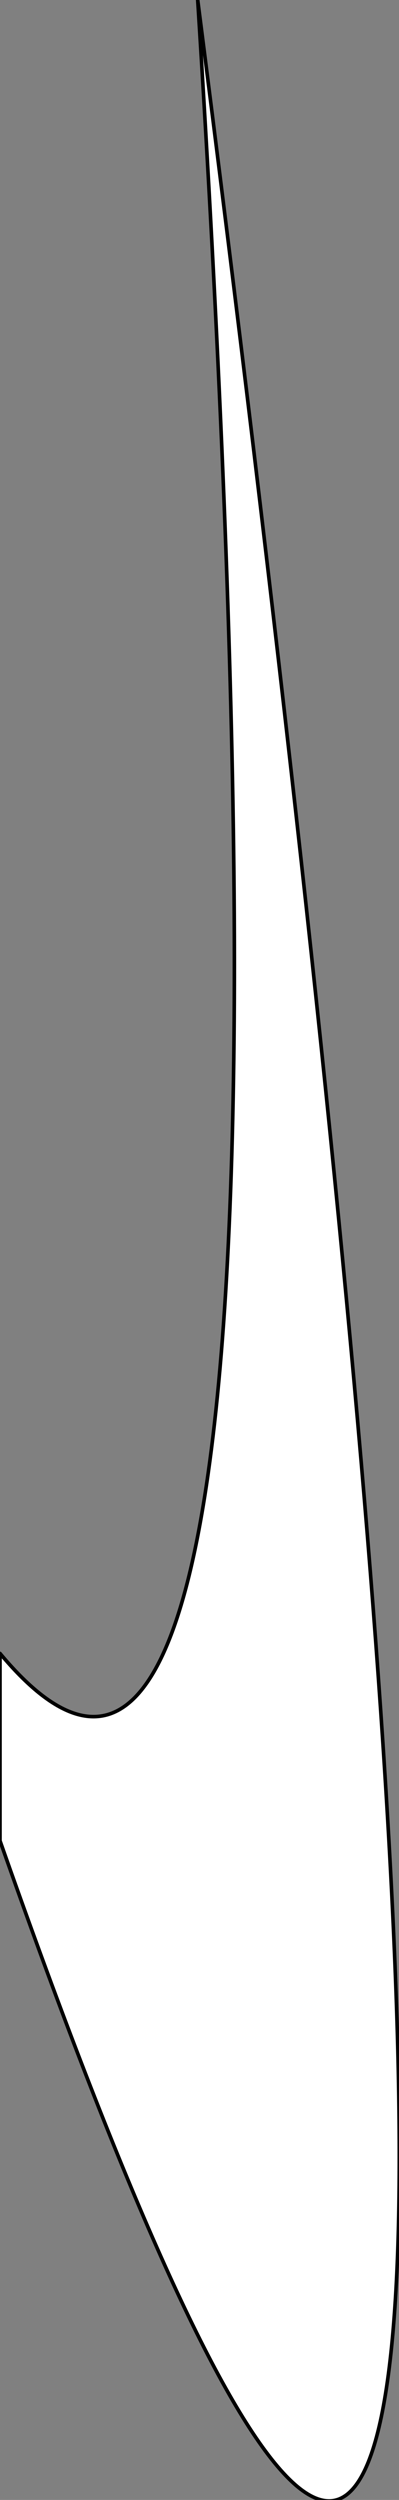 <?xml version="1.0" encoding="UTF-8" standalone="no"?>
<svg xmlns:xlink="http://www.w3.org/1999/xlink" height="34.7px" width="5.55px" xmlns="http://www.w3.org/2000/svg">
  <rect width="100%" height="100%" fill="#808080" stroke="none"/>
  <g transform="matrix(1.0, 0.0, 0.0, 1.0, 4.45, 26.6)">
    <path d="M-4.45 -3.65 Q0.1 1.8 -1.7 -26.6 5.05 25.95 -4.45 -1.05 L-4.45 -3.65" fill="#ffffff" fill-rule="evenodd" stroke="none"/>
    <path d="M-4.45 -3.65 L-4.45 -1.05 Q5.05 25.95 -1.7 -26.6 0.1 1.8 -4.45 -3.65 Z" fill="none" stroke="#000000" stroke-linecap="round" stroke-linejoin="round" stroke-width="0.05"/>
  </g>
</svg>
